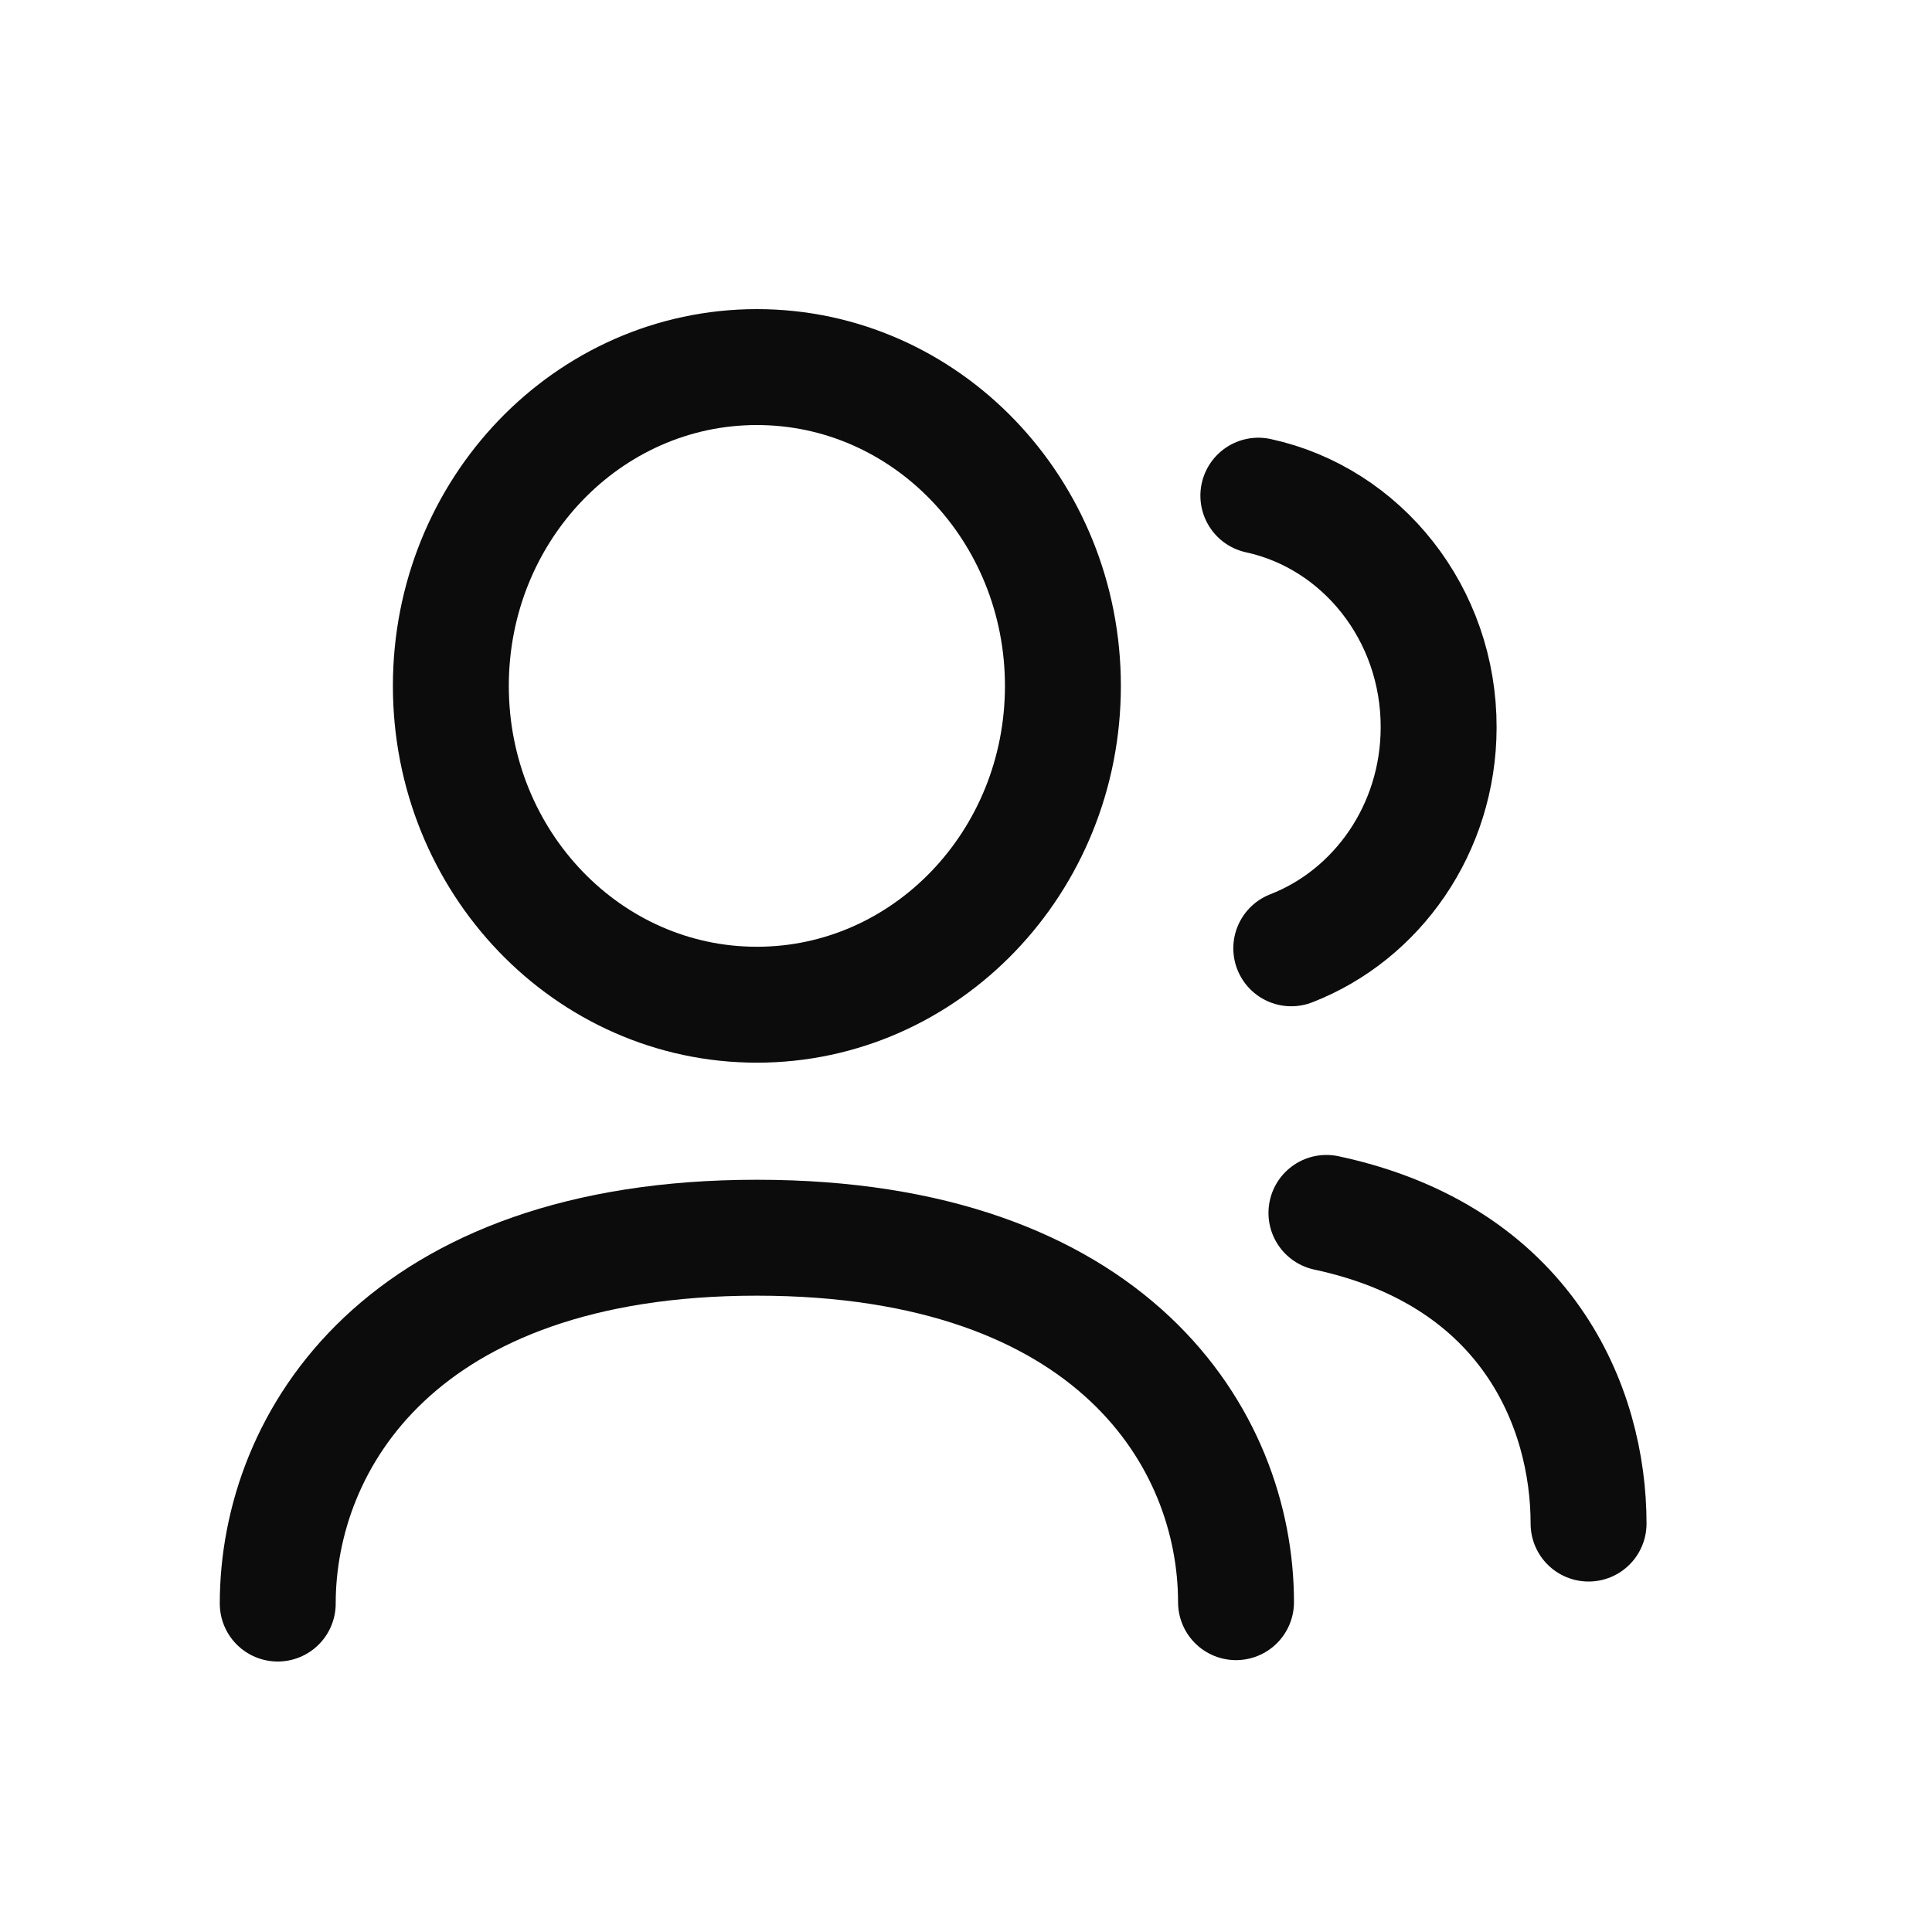 <svg xmlns="http://www.w3.org/2000/svg" width="25" height="25" viewBox="0 0 25 25" fill="none"><path d="M3.594 20.75C3.594 18.641 5.191 16.016 9.794 16.016C14.397 16.016 15.994 18.622 15.994 20.732" stroke="#0C0C0C" stroke-width="1.5" stroke-linecap="round" stroke-linejoin="round"></path><path fill-rule="evenodd" clip-rule="evenodd" d="M13.754 8.876C13.754 11.154 11.981 13.001 9.794 13.001C7.607 13.001 5.834 11.154 5.834 8.876C5.834 6.597 7.607 4.75 9.794 4.75C11.981 4.75 13.754 6.597 13.754 8.876Z" stroke="#0C0C0C" stroke-width="1.5" stroke-linecap="round" stroke-linejoin="round"></path><path d="M17.164 15.695C19.763 16.251 20.556 18.211 20.556 19.715" stroke="#0C0C0C" stroke-width="1.5" stroke-linecap="round" stroke-linejoin="round"></path><path d="M16.283 6.414C17.62 6.704 18.621 7.94 18.616 9.418C18.612 10.725 17.82 11.839 16.709 12.271" stroke="#0C0C0C" stroke-width="1.5" stroke-linecap="round" stroke-linejoin="round"></path></svg>